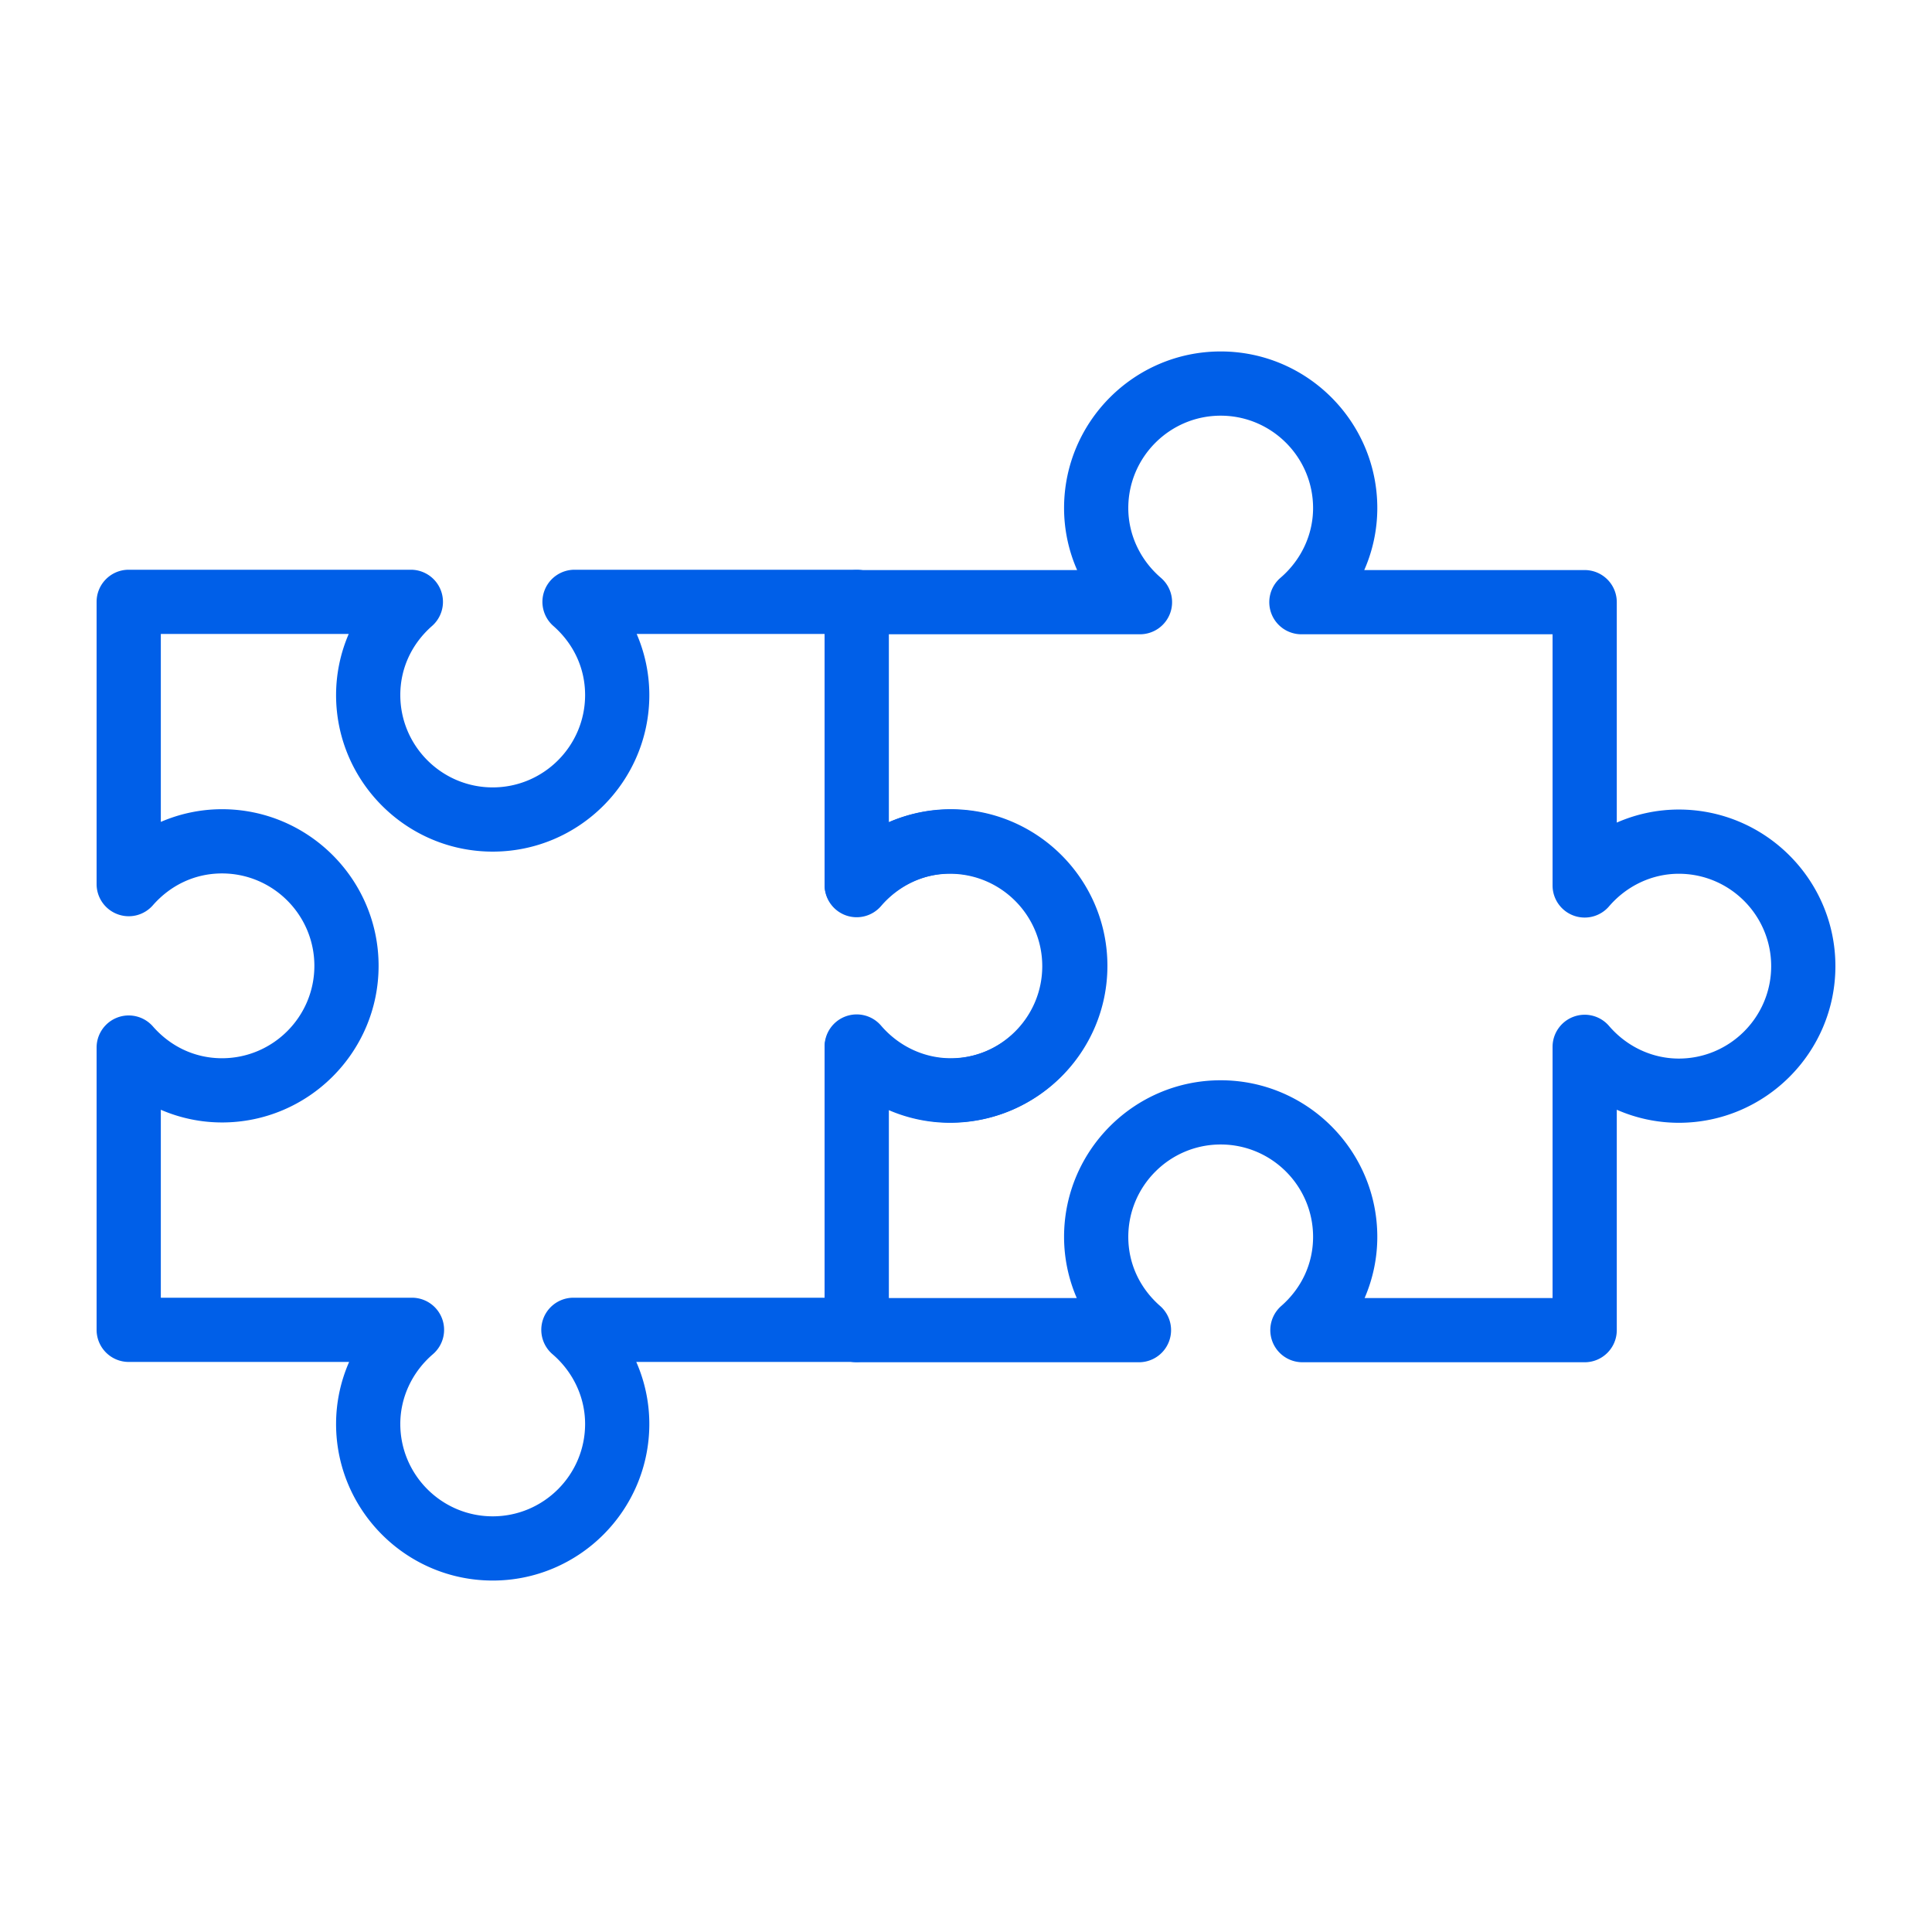 <svg xmlns="http://www.w3.org/2000/svg" version="1.1" xmlns:xlink="http://www.w3.org/1999/xlink" width="512" height="512" x="0" y="0" viewBox="0 0 500 500" style="enable-background:new 0 0 512 512" xml:space="preserve" class=""><g><path d="M127.511 409.044c-22.35 0-40.534-18.184-40.534-40.534a39.895 39.895 0 0 1 3.376-16.041H33.31a8.309 8.309 0 0 1-8.31-8.31v-73.053a8.313 8.313 0 0 1 14.559-5.48c4.661 5.318 11.015 8.245 17.886 8.245 13.185 0 23.913-10.729 23.913-23.913 0-13.185-10.728-23.913-23.913-23.913-6.873 0-13.225 2.927-17.886 8.242a8.283 8.283 0 0 1-9.176 2.297A8.312 8.312 0 0 1 25 228.807v-73.05c0-4.59 3.719-8.31 8.31-8.31h73.02a8.31 8.31 0 0 1 5.486 14.551c-5.299 4.661-8.218 11.005-8.218 17.867 0 13.185 10.729 23.913 23.913 23.913 13.185 0 23.913-10.728 23.913-23.913 0-6.86-2.919-13.206-8.221-17.867a8.3 8.3 0 0 1-2.288-9.173 8.31 8.31 0 0 1 7.774-5.378h73.02c4.591 0 8.31 3.72 8.31 8.31v57.046a39.896 39.896 0 0 1 16.044-3.379c22.35 0 40.534 18.185 40.534 40.534s-18.184 40.534-40.534 40.534a39.872 39.872 0 0 1-16.044-3.379v57.046a8.308 8.308 0 0 1-8.31 8.31h-57.041a39.899 39.899 0 0 1 3.376 16.041c.002 22.351-18.183 40.534-40.533 40.534zM41.62 335.849h65.002a8.312 8.312 0 0 1 7.793 5.424 8.314 8.314 0 0 1-2.38 9.192c-5.361 4.604-8.438 11.181-8.438 18.046 0 13.185 10.729 23.913 23.913 23.913 13.185 0 23.913-10.728 23.913-23.913 0-6.865-3.076-13.442-8.44-18.046a8.31 8.31 0 0 1 5.414-14.616H213.4v-65.005a8.315 8.315 0 0 1 5.424-7.794 8.294 8.294 0 0 1 9.189 2.378c4.61 5.367 11.189 8.443 18.052 8.443 13.184 0 23.913-10.729 23.913-23.913 0-13.185-10.729-23.913-23.913-23.913-6.865 0-13.445 3.076-18.049 8.44a8.323 8.323 0 0 1-9.192 2.38 8.313 8.313 0 0 1-5.424-7.794v-65.004h-48.63a39.89 39.89 0 0 1 3.276 15.797c0 22.35-18.185 40.534-40.535 40.534s-40.534-18.184-40.534-40.534a39.932 39.932 0 0 1 3.273-15.797H41.62v48.641a39.917 39.917 0 0 1 15.825-3.285c22.35 0 40.534 18.185 40.534 40.534s-18.185 40.534-40.534 40.534a39.863 39.863 0 0 1-15.825-3.287z" fill="#005fe8" opacity="1" data-original="#000000"></path><path d="M410.112 352.55h-73.049a8.312 8.312 0 0 1-5.48-14.559c5.315-4.661 8.242-11.013 8.242-17.884 0-13.185-10.728-23.914-23.913-23.914-13.184 0-23.91 10.729-23.91 23.914 0 6.871 2.927 13.222 8.242 17.884a8.312 8.312 0 0 1-5.48 14.559H221.71a8.308 8.308 0 0 1-8.31-8.31v-73.019a8.312 8.312 0 0 1 14.551-5.489c4.664 5.302 11.01 8.224 17.87 8.224 13.185 0 23.914-10.729 23.914-23.913 0-13.185-10.729-23.914-23.914-23.914-6.86 0-13.209 2.92-17.87 8.221a8.294 8.294 0 0 1-9.173 2.286 8.312 8.312 0 0 1-5.378-7.775v-73.02a8.308 8.308 0 0 1 8.31-8.31h57.049a39.868 39.868 0 0 1-3.379-16.041c0-22.35 18.181-40.534 40.531-40.534s40.534 18.184 40.534 40.534a39.863 39.863 0 0 1-3.378 16.041h57.045a8.308 8.308 0 0 1 8.31 8.31v57.046a39.896 39.896 0 0 1 16.044-3.379c22.35 0 40.534 18.185 40.534 40.535 0 22.349-18.184 40.534-40.534 40.534a39.89 39.89 0 0 1-16.044-3.379v57.043c0 4.59-3.72 8.309-8.31 8.309zm-56.951-16.62h48.641v-65.001a8.316 8.316 0 0 1 5.424-7.794 8.289 8.289 0 0 1 9.189 2.378c4.61 5.367 11.188 8.443 18.051 8.443 13.185 0 23.913-10.729 23.913-23.913 0-13.185-10.728-23.914-23.913-23.914-6.865 0-13.444 3.076-18.051 8.44a8.312 8.312 0 0 1-9.189 2.378 8.314 8.314 0 0 1-5.424-7.794v-65.002H336.8a8.315 8.315 0 0 1-7.794-5.423 8.314 8.314 0 0 1 2.378-9.19c5.365-4.607 8.44-11.185 8.44-18.048 0-13.185-10.728-23.913-23.913-23.913-13.184 0-23.91 10.728-23.91 23.913 0 6.863 3.076 13.442 8.44 18.048a8.315 8.315 0 0 1 2.378 9.19 8.315 8.315 0 0 1-7.794 5.423H230.02v48.633a39.915 39.915 0 0 1 15.8-3.276c22.35 0 40.534 18.185 40.534 40.535 0 22.349-18.185 40.534-40.534 40.534a39.911 39.911 0 0 1-15.8-3.276v48.63h48.644a39.916 39.916 0 0 1-3.285-15.822c0-22.35 18.181-40.535 40.531-40.535s40.534 18.185 40.534 40.535c0 5.482-1.141 10.86-3.283 15.821z" fill="#005fe8" opacity="1" data-original="#000000"></path></g></svg>